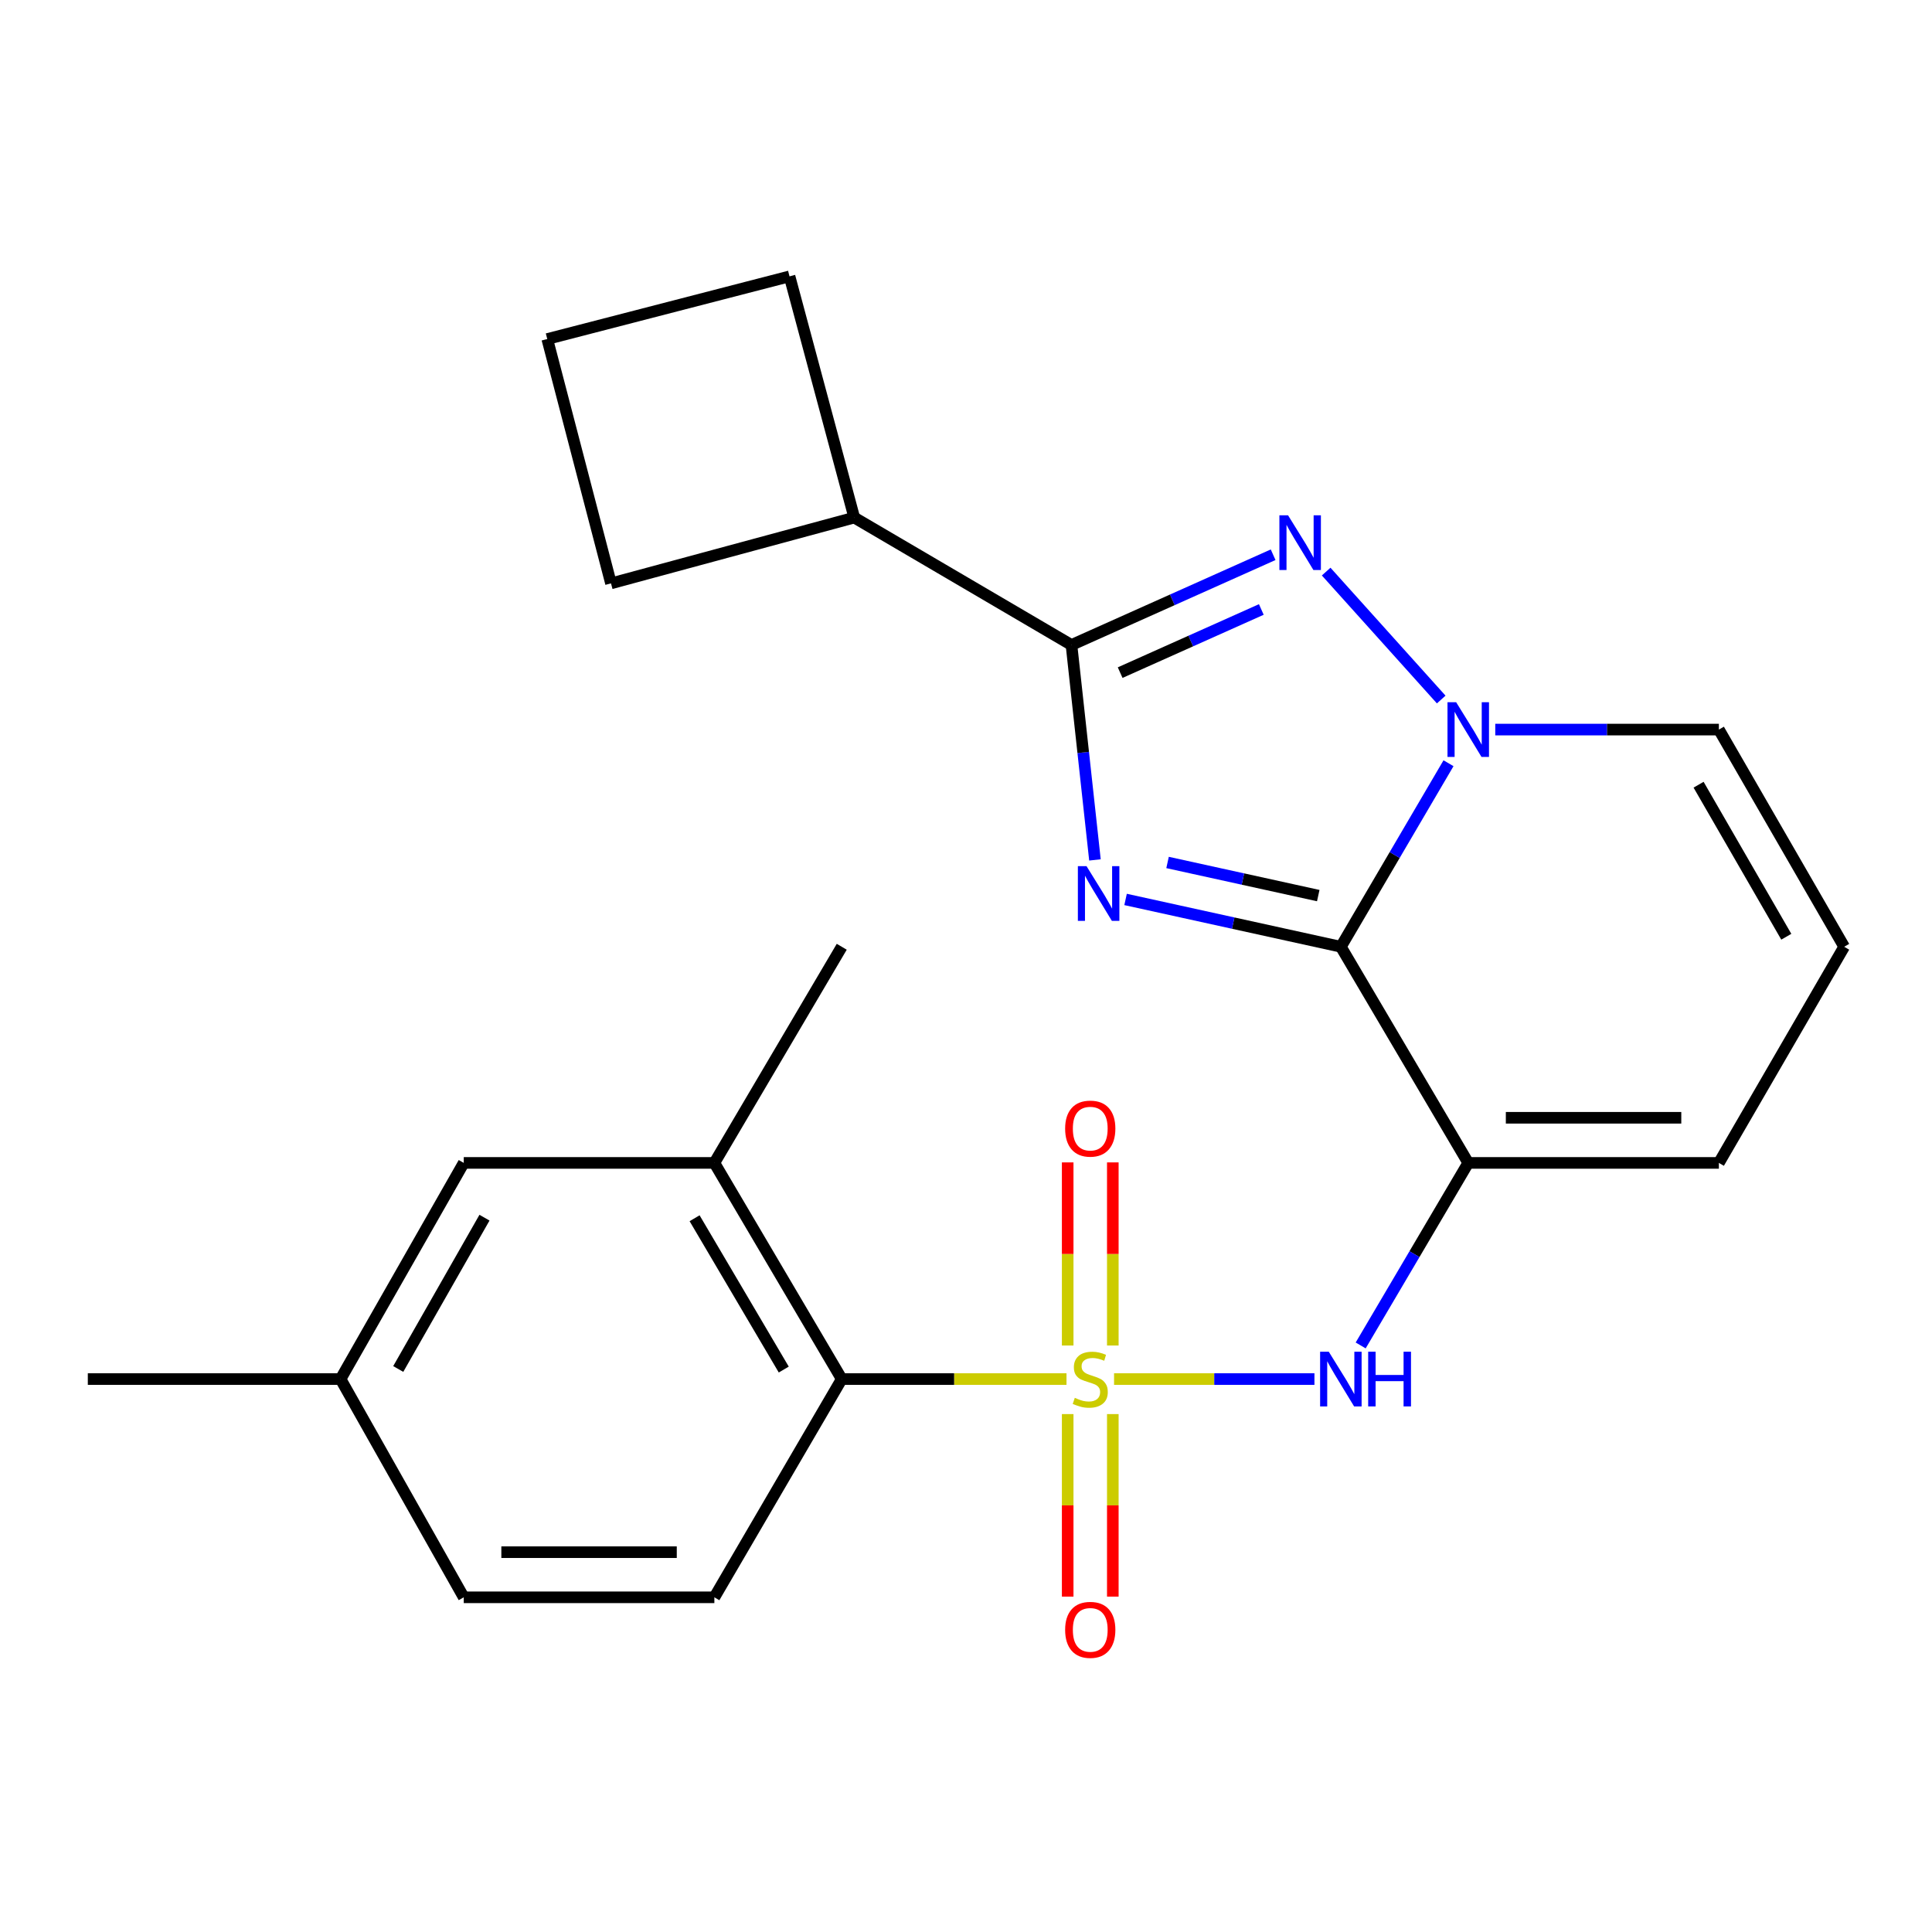 <?xml version='1.0' encoding='iso-8859-1'?>
<svg version='1.1' baseProfile='full'
              xmlns='http://www.w3.org/2000/svg'
                      xmlns:rdkit='http://www.rdkit.org/xml'
                      xmlns:xlink='http://www.w3.org/1999/xlink'
                  xml:space='preserve'
width='1000px' height='1000px' viewBox='0 0 1000 1000'>
<!-- END OF HEADER -->
<rect style='opacity:1.0;fill:#FFFFFF;stroke:none' width='1000' height='1000' x='0' y='0'> </rect>
<path class='bond-1' d='M 694.027,490.047 L 638.311,477.799' style='fill:none;fill-rule:evenodd;stroke:#000000;stroke-width:6px;stroke-linecap:butt;stroke-linejoin:miter;stroke-opacity:1' />
<path class='bond-1' d='M 638.311,477.799 L 582.596,465.551' style='fill:none;fill-rule:evenodd;stroke:#0000FF;stroke-width:6px;stroke-linecap:butt;stroke-linejoin:miter;stroke-opacity:1' />
<path class='bond-1' d='M 682.327,463.559 L 643.326,454.986' style='fill:none;fill-rule:evenodd;stroke:#000000;stroke-width:6px;stroke-linecap:butt;stroke-linejoin:miter;stroke-opacity:1' />
<path class='bond-1' d='M 643.326,454.986 L 604.325,446.412' style='fill:none;fill-rule:evenodd;stroke:#0000FF;stroke-width:6px;stroke-linecap:butt;stroke-linejoin:miter;stroke-opacity:1' />
<path class='bond-2' d='M 694.027,490.047 L 759.961,601.918' style='fill:none;fill-rule:evenodd;stroke:#000000;stroke-width:6px;stroke-linecap:butt;stroke-linejoin:miter;stroke-opacity:1' />
<path class='bond-3' d='M 694.027,490.047 L 721.886,442.548' style='fill:none;fill-rule:evenodd;stroke:#000000;stroke-width:6px;stroke-linecap:butt;stroke-linejoin:miter;stroke-opacity:1' />
<path class='bond-3' d='M 721.886,442.548 L 749.745,395.048' style='fill:none;fill-rule:evenodd;stroke:#0000FF;stroke-width:6px;stroke-linecap:butt;stroke-linejoin:miter;stroke-opacity:1' />
<path class='bond-0' d='M 576.635,713.803 L 628.493,713.803' style='fill:none;fill-rule:evenodd;stroke:#CCCC00;stroke-width:6px;stroke-linecap:butt;stroke-linejoin:miter;stroke-opacity:1' />
<path class='bond-0' d='M 628.493,713.803 L 680.352,713.803' style='fill:none;fill-rule:evenodd;stroke:#0000FF;stroke-width:6px;stroke-linecap:butt;stroke-linejoin:miter;stroke-opacity:1' />
<path class='bond-7' d='M 552.017,713.803 L 493.852,713.803' style='fill:none;fill-rule:evenodd;stroke:#CCCC00;stroke-width:6px;stroke-linecap:butt;stroke-linejoin:miter;stroke-opacity:1' />
<path class='bond-7' d='M 493.852,713.803 L 435.688,713.803' style='fill:none;fill-rule:evenodd;stroke:#000000;stroke-width:6px;stroke-linecap:butt;stroke-linejoin:miter;stroke-opacity:1' />
<path class='bond-9' d='M 552.633,731.926 L 552.633,779.173' style='fill:none;fill-rule:evenodd;stroke:#CCCC00;stroke-width:6px;stroke-linecap:butt;stroke-linejoin:miter;stroke-opacity:1' />
<path class='bond-9' d='M 552.633,779.173 L 552.633,826.42' style='fill:none;fill-rule:evenodd;stroke:#FF0000;stroke-width:6px;stroke-linecap:butt;stroke-linejoin:miter;stroke-opacity:1' />
<path class='bond-9' d='M 575.991,731.926 L 575.991,779.173' style='fill:none;fill-rule:evenodd;stroke:#CCCC00;stroke-width:6px;stroke-linecap:butt;stroke-linejoin:miter;stroke-opacity:1' />
<path class='bond-9' d='M 575.991,779.173 L 575.991,826.42' style='fill:none;fill-rule:evenodd;stroke:#FF0000;stroke-width:6px;stroke-linecap:butt;stroke-linejoin:miter;stroke-opacity:1' />
<path class='bond-10' d='M 575.991,696.44 L 575.991,649.049' style='fill:none;fill-rule:evenodd;stroke:#CCCC00;stroke-width:6px;stroke-linecap:butt;stroke-linejoin:miter;stroke-opacity:1' />
<path class='bond-10' d='M 575.991,649.049 L 575.991,601.657' style='fill:none;fill-rule:evenodd;stroke:#FF0000;stroke-width:6px;stroke-linecap:butt;stroke-linejoin:miter;stroke-opacity:1' />
<path class='bond-10' d='M 552.633,696.44 L 552.633,649.049' style='fill:none;fill-rule:evenodd;stroke:#CCCC00;stroke-width:6px;stroke-linecap:butt;stroke-linejoin:miter;stroke-opacity:1' />
<path class='bond-10' d='M 552.633,649.049 L 552.633,601.657' style='fill:none;fill-rule:evenodd;stroke:#FF0000;stroke-width:6px;stroke-linecap:butt;stroke-linejoin:miter;stroke-opacity:1' />
<path class='bond-5' d='M 566.746,445.089 L 560.669,389.462' style='fill:none;fill-rule:evenodd;stroke:#0000FF;stroke-width:6px;stroke-linecap:butt;stroke-linejoin:miter;stroke-opacity:1' />
<path class='bond-5' d='M 560.669,389.462 L 554.593,333.834' style='fill:none;fill-rule:evenodd;stroke:#000000;stroke-width:6px;stroke-linecap:butt;stroke-linejoin:miter;stroke-opacity:1' />
<path class='bond-6' d='M 759.961,601.918 L 732.123,649.157' style='fill:none;fill-rule:evenodd;stroke:#000000;stroke-width:6px;stroke-linecap:butt;stroke-linejoin:miter;stroke-opacity:1' />
<path class='bond-6' d='M 732.123,649.157 L 704.284,696.396' style='fill:none;fill-rule:evenodd;stroke:#0000FF;stroke-width:6px;stroke-linecap:butt;stroke-linejoin:miter;stroke-opacity:1' />
<path class='bond-11' d='M 759.961,601.918 L 889.688,601.918' style='fill:none;fill-rule:evenodd;stroke:#000000;stroke-width:6px;stroke-linecap:butt;stroke-linejoin:miter;stroke-opacity:1' />
<path class='bond-11' d='M 779.42,578.56 L 870.229,578.56' style='fill:none;fill-rule:evenodd;stroke:#000000;stroke-width:6px;stroke-linecap:butt;stroke-linejoin:miter;stroke-opacity:1' />
<path class='bond-4' d='M 745.968,362.07 L 686.422,295.855' style='fill:none;fill-rule:evenodd;stroke:#0000FF;stroke-width:6px;stroke-linecap:butt;stroke-linejoin:miter;stroke-opacity:1' />
<path class='bond-12' d='M 773.944,377.63 L 831.816,377.63' style='fill:none;fill-rule:evenodd;stroke:#0000FF;stroke-width:6px;stroke-linecap:butt;stroke-linejoin:miter;stroke-opacity:1' />
<path class='bond-12' d='M 831.816,377.63 L 889.688,377.63' style='fill:none;fill-rule:evenodd;stroke:#000000;stroke-width:6px;stroke-linecap:butt;stroke-linejoin:miter;stroke-opacity:1' />
<path class='bond-24' d='M 658.971,287.132 L 606.782,310.483' style='fill:none;fill-rule:evenodd;stroke:#0000FF;stroke-width:6px;stroke-linecap:butt;stroke-linejoin:miter;stroke-opacity:1' />
<path class='bond-24' d='M 606.782,310.483 L 554.593,333.834' style='fill:none;fill-rule:evenodd;stroke:#000000;stroke-width:6px;stroke-linecap:butt;stroke-linejoin:miter;stroke-opacity:1' />
<path class='bond-24' d='M 652.854,315.459 L 616.321,331.804' style='fill:none;fill-rule:evenodd;stroke:#0000FF;stroke-width:6px;stroke-linecap:butt;stroke-linejoin:miter;stroke-opacity:1' />
<path class='bond-24' d='M 616.321,331.804 L 579.789,348.15' style='fill:none;fill-rule:evenodd;stroke:#000000;stroke-width:6px;stroke-linecap:butt;stroke-linejoin:miter;stroke-opacity:1' />
<path class='bond-15' d='M 554.593,333.834 L 442.163,267.9' style='fill:none;fill-rule:evenodd;stroke:#000000;stroke-width:6px;stroke-linecap:butt;stroke-linejoin:miter;stroke-opacity:1' />
<path class='bond-8' d='M 435.688,713.803 L 369.754,601.918' style='fill:none;fill-rule:evenodd;stroke:#000000;stroke-width:6px;stroke-linecap:butt;stroke-linejoin:miter;stroke-opacity:1' />
<path class='bond-8' d='M 405.674,708.879 L 359.52,630.56' style='fill:none;fill-rule:evenodd;stroke:#000000;stroke-width:6px;stroke-linecap:butt;stroke-linejoin:miter;stroke-opacity:1' />
<path class='bond-13' d='M 435.688,713.803 L 369.754,826.764' style='fill:none;fill-rule:evenodd;stroke:#000000;stroke-width:6px;stroke-linecap:butt;stroke-linejoin:miter;stroke-opacity:1' />
<path class='bond-16' d='M 369.754,601.918 L 240.039,601.918' style='fill:none;fill-rule:evenodd;stroke:#000000;stroke-width:6px;stroke-linecap:butt;stroke-linejoin:miter;stroke-opacity:1' />
<path class='bond-19' d='M 369.754,601.918 L 435.688,490.047' style='fill:none;fill-rule:evenodd;stroke:#000000;stroke-width:6px;stroke-linecap:butt;stroke-linejoin:miter;stroke-opacity:1' />
<path class='bond-25' d='M 889.688,601.918 L 954.545,490.047' style='fill:none;fill-rule:evenodd;stroke:#000000;stroke-width:6px;stroke-linecap:butt;stroke-linejoin:miter;stroke-opacity:1' />
<path class='bond-14' d='M 889.688,377.63 L 954.545,490.047' style='fill:none;fill-rule:evenodd;stroke:#000000;stroke-width:6px;stroke-linecap:butt;stroke-linejoin:miter;stroke-opacity:1' />
<path class='bond-14' d='M 879.185,406.165 L 924.585,484.857' style='fill:none;fill-rule:evenodd;stroke:#000000;stroke-width:6px;stroke-linecap:butt;stroke-linejoin:miter;stroke-opacity:1' />
<path class='bond-17' d='M 369.754,826.764 L 240.039,826.764' style='fill:none;fill-rule:evenodd;stroke:#000000;stroke-width:6px;stroke-linecap:butt;stroke-linejoin:miter;stroke-opacity:1' />
<path class='bond-17' d='M 350.296,803.406 L 259.496,803.406' style='fill:none;fill-rule:evenodd;stroke:#000000;stroke-width:6px;stroke-linecap:butt;stroke-linejoin:miter;stroke-opacity:1' />
<path class='bond-21' d='M 442.163,267.9 L 408.657,143.052' style='fill:none;fill-rule:evenodd;stroke:#000000;stroke-width:6px;stroke-linecap:butt;stroke-linejoin:miter;stroke-opacity:1' />
<path class='bond-22' d='M 442.163,267.9 L 316.251,301.963' style='fill:none;fill-rule:evenodd;stroke:#000000;stroke-width:6px;stroke-linecap:butt;stroke-linejoin:miter;stroke-opacity:1' />
<path class='bond-27' d='M 240.039,601.918 L 176.272,713.803' style='fill:none;fill-rule:evenodd;stroke:#000000;stroke-width:6px;stroke-linecap:butt;stroke-linejoin:miter;stroke-opacity:1' />
<path class='bond-27' d='M 250.767,630.267 L 206.13,708.586' style='fill:none;fill-rule:evenodd;stroke:#000000;stroke-width:6px;stroke-linecap:butt;stroke-linejoin:miter;stroke-opacity:1' />
<path class='bond-18' d='M 240.039,826.764 L 176.272,713.803' style='fill:none;fill-rule:evenodd;stroke:#000000;stroke-width:6px;stroke-linecap:butt;stroke-linejoin:miter;stroke-opacity:1' />
<path class='bond-23' d='M 176.272,713.803 L 45.455,713.803' style='fill:none;fill-rule:evenodd;stroke:#000000;stroke-width:6px;stroke-linecap:butt;stroke-linejoin:miter;stroke-opacity:1' />
<path class='bond-20' d='M 283.264,175.48 L 316.251,301.963' style='fill:none;fill-rule:evenodd;stroke:#000000;stroke-width:6px;stroke-linecap:butt;stroke-linejoin:miter;stroke-opacity:1' />
<path class='bond-26' d='M 283.264,175.48 L 408.657,143.052' style='fill:none;fill-rule:evenodd;stroke:#000000;stroke-width:6px;stroke-linecap:butt;stroke-linejoin:miter;stroke-opacity:1' />
<path  class='atom-1' d='M 556.312 723.523
Q 556.632 723.643, 557.952 724.203
Q 559.272 724.763, 560.712 725.123
Q 562.192 725.443, 563.632 725.443
Q 566.312 725.443, 567.872 724.163
Q 569.432 722.843, 569.432 720.563
Q 569.432 719.003, 568.632 718.043
Q 567.872 717.083, 566.672 716.563
Q 565.472 716.043, 563.472 715.443
Q 560.952 714.683, 559.432 713.963
Q 557.952 713.243, 556.872 711.723
Q 555.832 710.203, 555.832 707.643
Q 555.832 704.083, 558.232 701.883
Q 560.672 699.683, 565.472 699.683
Q 568.752 699.683, 572.472 701.243
L 571.552 704.323
Q 568.152 702.923, 565.592 702.923
Q 562.832 702.923, 561.312 704.083
Q 559.792 705.203, 559.832 707.163
Q 559.832 708.683, 560.592 709.603
Q 561.392 710.523, 562.512 711.043
Q 563.672 711.563, 565.592 712.163
Q 568.152 712.963, 569.672 713.763
Q 571.192 714.563, 572.272 716.203
Q 573.392 717.803, 573.392 720.563
Q 573.392 724.483, 570.752 726.603
Q 568.152 728.683, 563.792 728.683
Q 561.272 728.683, 559.352 728.123
Q 557.472 727.603, 555.232 726.683
L 556.312 723.523
' fill='#CCCC00'/>
<path  class='atom-2' d='M 562.386 448.324
L 571.666 463.324
Q 572.586 464.804, 574.066 467.484
Q 575.546 470.164, 575.626 470.324
L 575.626 448.324
L 579.386 448.324
L 579.386 476.644
L 575.506 476.644
L 565.546 460.244
Q 564.386 458.324, 563.146 456.124
Q 561.946 453.924, 561.586 453.244
L 561.586 476.644
L 557.906 476.644
L 557.906 448.324
L 562.386 448.324
' fill='#0000FF'/>
<path  class='atom-4' d='M 753.701 363.47
L 762.981 378.47
Q 763.901 379.95, 765.381 382.63
Q 766.861 385.31, 766.941 385.47
L 766.941 363.47
L 770.701 363.47
L 770.701 391.79
L 766.821 391.79
L 756.861 375.39
Q 755.701 373.47, 754.461 371.27
Q 753.261 369.07, 752.901 368.39
L 752.901 391.79
L 749.221 391.79
L 749.221 363.47
L 753.701 363.47
' fill='#0000FF'/>
<path  class='atom-5' d='M 666.693 266.716
L 675.973 281.716
Q 676.893 283.196, 678.373 285.876
Q 679.853 288.556, 679.933 288.716
L 679.933 266.716
L 683.693 266.716
L 683.693 295.036
L 679.813 295.036
L 669.853 278.636
Q 668.693 276.716, 667.453 274.516
Q 666.253 272.316, 665.893 271.636
L 665.893 295.036
L 662.213 295.036
L 662.213 266.716
L 666.693 266.716
' fill='#0000FF'/>
<path  class='atom-7' d='M 687.767 699.643
L 697.047 714.643
Q 697.967 716.123, 699.447 718.803
Q 700.927 721.483, 701.007 721.643
L 701.007 699.643
L 704.767 699.643
L 704.767 727.963
L 700.887 727.963
L 690.927 711.563
Q 689.767 709.643, 688.527 707.443
Q 687.327 705.243, 686.967 704.563
L 686.967 727.963
L 683.287 727.963
L 683.287 699.643
L 687.767 699.643
' fill='#0000FF'/>
<path  class='atom-7' d='M 708.167 699.643
L 712.007 699.643
L 712.007 711.683
L 726.487 711.683
L 726.487 699.643
L 730.327 699.643
L 730.327 727.963
L 726.487 727.963
L 726.487 714.883
L 712.007 714.883
L 712.007 727.963
L 708.167 727.963
L 708.167 699.643
' fill='#0000FF'/>
<path  class='atom-10' d='M 551.312 843.61
Q 551.312 836.81, 554.672 833.01
Q 558.032 829.21, 564.312 829.21
Q 570.592 829.21, 573.952 833.01
Q 577.312 836.81, 577.312 843.61
Q 577.312 850.49, 573.912 854.41
Q 570.512 858.29, 564.312 858.29
Q 558.072 858.29, 554.672 854.41
Q 551.312 850.53, 551.312 843.61
M 564.312 855.09
Q 568.632 855.09, 570.952 852.21
Q 573.312 849.29, 573.312 843.61
Q 573.312 838.05, 570.952 835.25
Q 568.632 832.41, 564.312 832.41
Q 559.992 832.41, 557.632 835.21
Q 555.312 838.01, 555.312 843.61
Q 555.312 849.33, 557.632 852.21
Q 559.992 855.09, 564.312 855.09
' fill='#FF0000'/>
<path  class='atom-11' d='M 551.312 584.168
Q 551.312 577.368, 554.672 573.568
Q 558.032 569.768, 564.312 569.768
Q 570.592 569.768, 573.952 573.568
Q 577.312 577.368, 577.312 584.168
Q 577.312 591.048, 573.912 594.968
Q 570.512 598.848, 564.312 598.848
Q 558.072 598.848, 554.672 594.968
Q 551.312 591.088, 551.312 584.168
M 564.312 595.648
Q 568.632 595.648, 570.952 592.768
Q 573.312 589.848, 573.312 584.168
Q 573.312 578.608, 570.952 575.808
Q 568.632 572.968, 564.312 572.968
Q 559.992 572.968, 557.632 575.768
Q 555.312 578.568, 555.312 584.168
Q 555.312 589.888, 557.632 592.768
Q 559.992 595.648, 564.312 595.648
' fill='#FF0000'/>
</svg>
